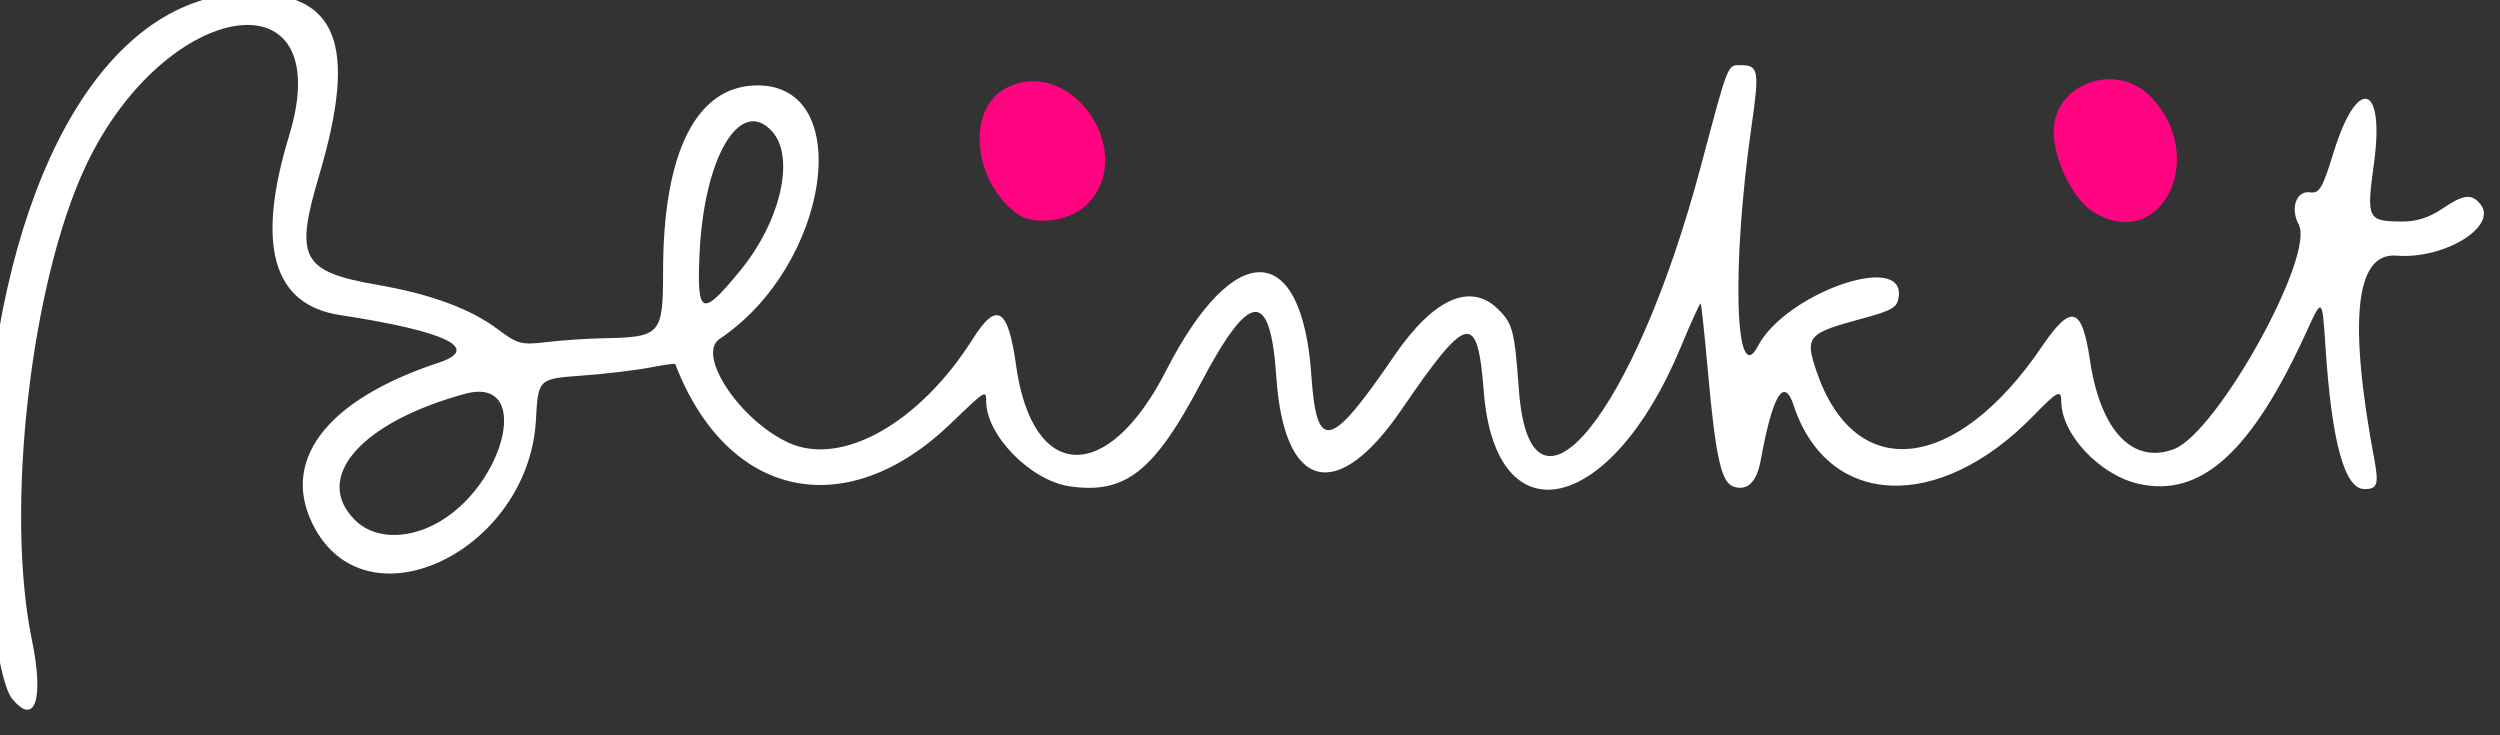 <svg id="" class="blinkit-logo theme--black" width="68" height="20" viewBox="0 0 68 20" xmlns="http://www.w3.org/2000/svg" xmlns:svg="http://www.w3.org/2000/svg">
  <rect x="0" y="0" width="68" height="20" fill="#333333" stroke="none"/>
  <g transform="matrix(0.725,0,0,0.725,-1405.01,-619.169)">
    <path class="blinkit-logo__bullets" fill="#ff0381" d="m 1976.128,862.064 c -1.69,-1.221 -1.942,-3.956 -0.435,-4.735 2.463,-1.274 5.016,2.522 2.973,4.422 -0.623,0.58 -1.944,0.743 -2.538,0.314 z m 40.358,-0.081 c -0.754,-0.46 -1.486,-1.941 -1.49,-3.016 -0.01,-1.806 2.345,-2.653 3.641,-1.31 2.183,2.263 0.388,5.874 -2.151,4.326 z"></path>
    <path class="blinkit-logo__text" fill="#FFFFFF" d="m 1938.411,880.26 c -0.7,-0.844 -1.258,-6.817 -0.962,-10.3 0.833,-9.794 4.654,-16.123 9.774,-16.189 3.389,-0.043 4.158,1.913 2.692,6.844 -0.922,3.103 -0.656,3.601 2.193,4.098 2.011,0.351 3.489,0.897 4.519,1.67 0.742,0.557 0.872,0.591 1.84,0.476 0.573,-0.068 1.519,-0.132 2.102,-0.142 2.168,-0.038 2.253,-0.133 2.253,-2.509 0,-4.498 1.26,-6.978 3.546,-6.978 3.705,0 2.691,6.764 -1.427,9.512 -0.88,0.587 0.763,3.058 2.59,3.894 1.993,0.912 4.916,-0.736 6.911,-3.896 0.9,-1.425 1.323,-1.167 1.623,0.99 0.611,4.392 3.431,4.498 5.623,0.212 2.56,-5.007 5.108,-4.925 5.456,0.174 0.198,2.898 0.706,2.779 3.096,-0.723 1.484,-2.174 2.88,-2.798 3.924,-1.753 0.537,0.537 0.604,0.798 0.766,3.017 0.42,5.739 4.345,0.926 6.816,-8.357 1.052,-3.954 1.003,-3.829 1.501,-3.829 0.678,0 0.711,0.19 0.407,2.315 -0.751,5.242 -0.615,9.872 0.242,8.227 1.026,-1.969 5.486,-3.548 5.285,-1.871 -0.051,0.422 -0.219,0.524 -1.383,0.839 -2.045,0.552 -2.147,0.67 -1.703,1.974 1.438,4.231 5.237,3.816 8.456,-0.925 1.104,-1.626 1.503,-1.511 1.805,0.518 0.393,2.64 1.601,3.915 3.152,3.326 1.62,-0.616 5.305,-7.254 4.677,-8.427 -0.326,-0.608 -0.088,-1.277 0.427,-1.205 0.352,0.049 0.464,-0.143 0.891,-1.523 0.885,-2.859 1.919,-2.566 1.508,0.428 -0.29,2.109 -0.253,2.185 1.07,2.19 0.522,0.002 1.009,-0.153 1.476,-0.471 0.804,-0.546 1.109,-0.586 1.438,-0.19 0.692,0.834 -1.337,2.086 -3.143,1.941 -1.534,-0.123 -1.81,2.396 -0.834,7.62 0.18,0.962 0.123,1.139 -0.365,1.139 -0.745,0 -1.228,-1.759 -1.461,-5.322 -0.123,-1.877 -0.123,-1.877 -0.713,-0.584 -2.057,4.513 -3.955,6.234 -6.295,5.709 -1.46,-0.327 -2.905,-1.865 -2.905,-3.091 0,-0.466 -0.145,-0.391 -1.05,0.54 -3.542,3.644 -7.719,3.462 -8.991,-0.393 -0.363,-1.099 -0.792,-0.387 -1.233,2.044 -0.15,0.83 -0.494,1.172 -1.012,1.008 -0.472,-0.15 -0.683,-1.09 -0.976,-4.363 -0.121,-1.354 -0.242,-2.485 -0.268,-2.512 -0.026,-0.028 -0.363,0.711 -0.749,1.642 -2.606,6.288 -6.948,7.264 -7.388,1.662 -0.238,-3.029 -0.607,-2.947 -3.098,0.695 -2.42,3.536 -4.397,3.015 -4.685,-1.236 -0.225,-3.327 -0.993,-3.267 -2.831,0.221 -1.756,3.334 -2.845,4.187 -4.941,3.872 -1.451,-0.218 -3.113,-1.916 -3.113,-3.181 0,-0.444 -0.023,-0.429 -1.323,0.823 -3.935,3.791 -8.399,2.83 -10.343,-2.226 -0.011,-0.028 -0.437,0.031 -0.947,0.131 -0.51,0.1 -1.662,0.237 -2.561,0.303 -1.634,0.12 -1.634,0.12 -1.719,1.668 -0.267,4.841 -6.201,7.785 -8.271,4.103 -1.401,-2.493 0.332,-4.84 4.617,-6.254 1.624,-0.536 0.292,-1.181 -3.693,-1.788 -2.529,-0.385 -3.164,-2.621 -1.913,-6.728 1.882,-6.174 -4.647,-5.202 -7.63,1.136 -2.066,4.389 -3.031,12.883 -2.021,17.772 0.46,2.225 0.123,3.254 -0.729,2.227 z m 15.564,-6.431 c 2.801,-1.174 4.091,-5.757 1.414,-5.027 -3.902,1.064 -5.719,3.143 -4.133,4.729 0.63,0.63 1.658,0.743 2.719,0.298 z m 11.744,-9.654 c 1.519,-1.857 2.066,-4.253 1.192,-5.22 -1.197,-1.324 -2.557,0.972 -2.721,4.593 -0.105,2.322 0.08,2.398 1.529,0.627 z"></path>
  </g>
</svg>
